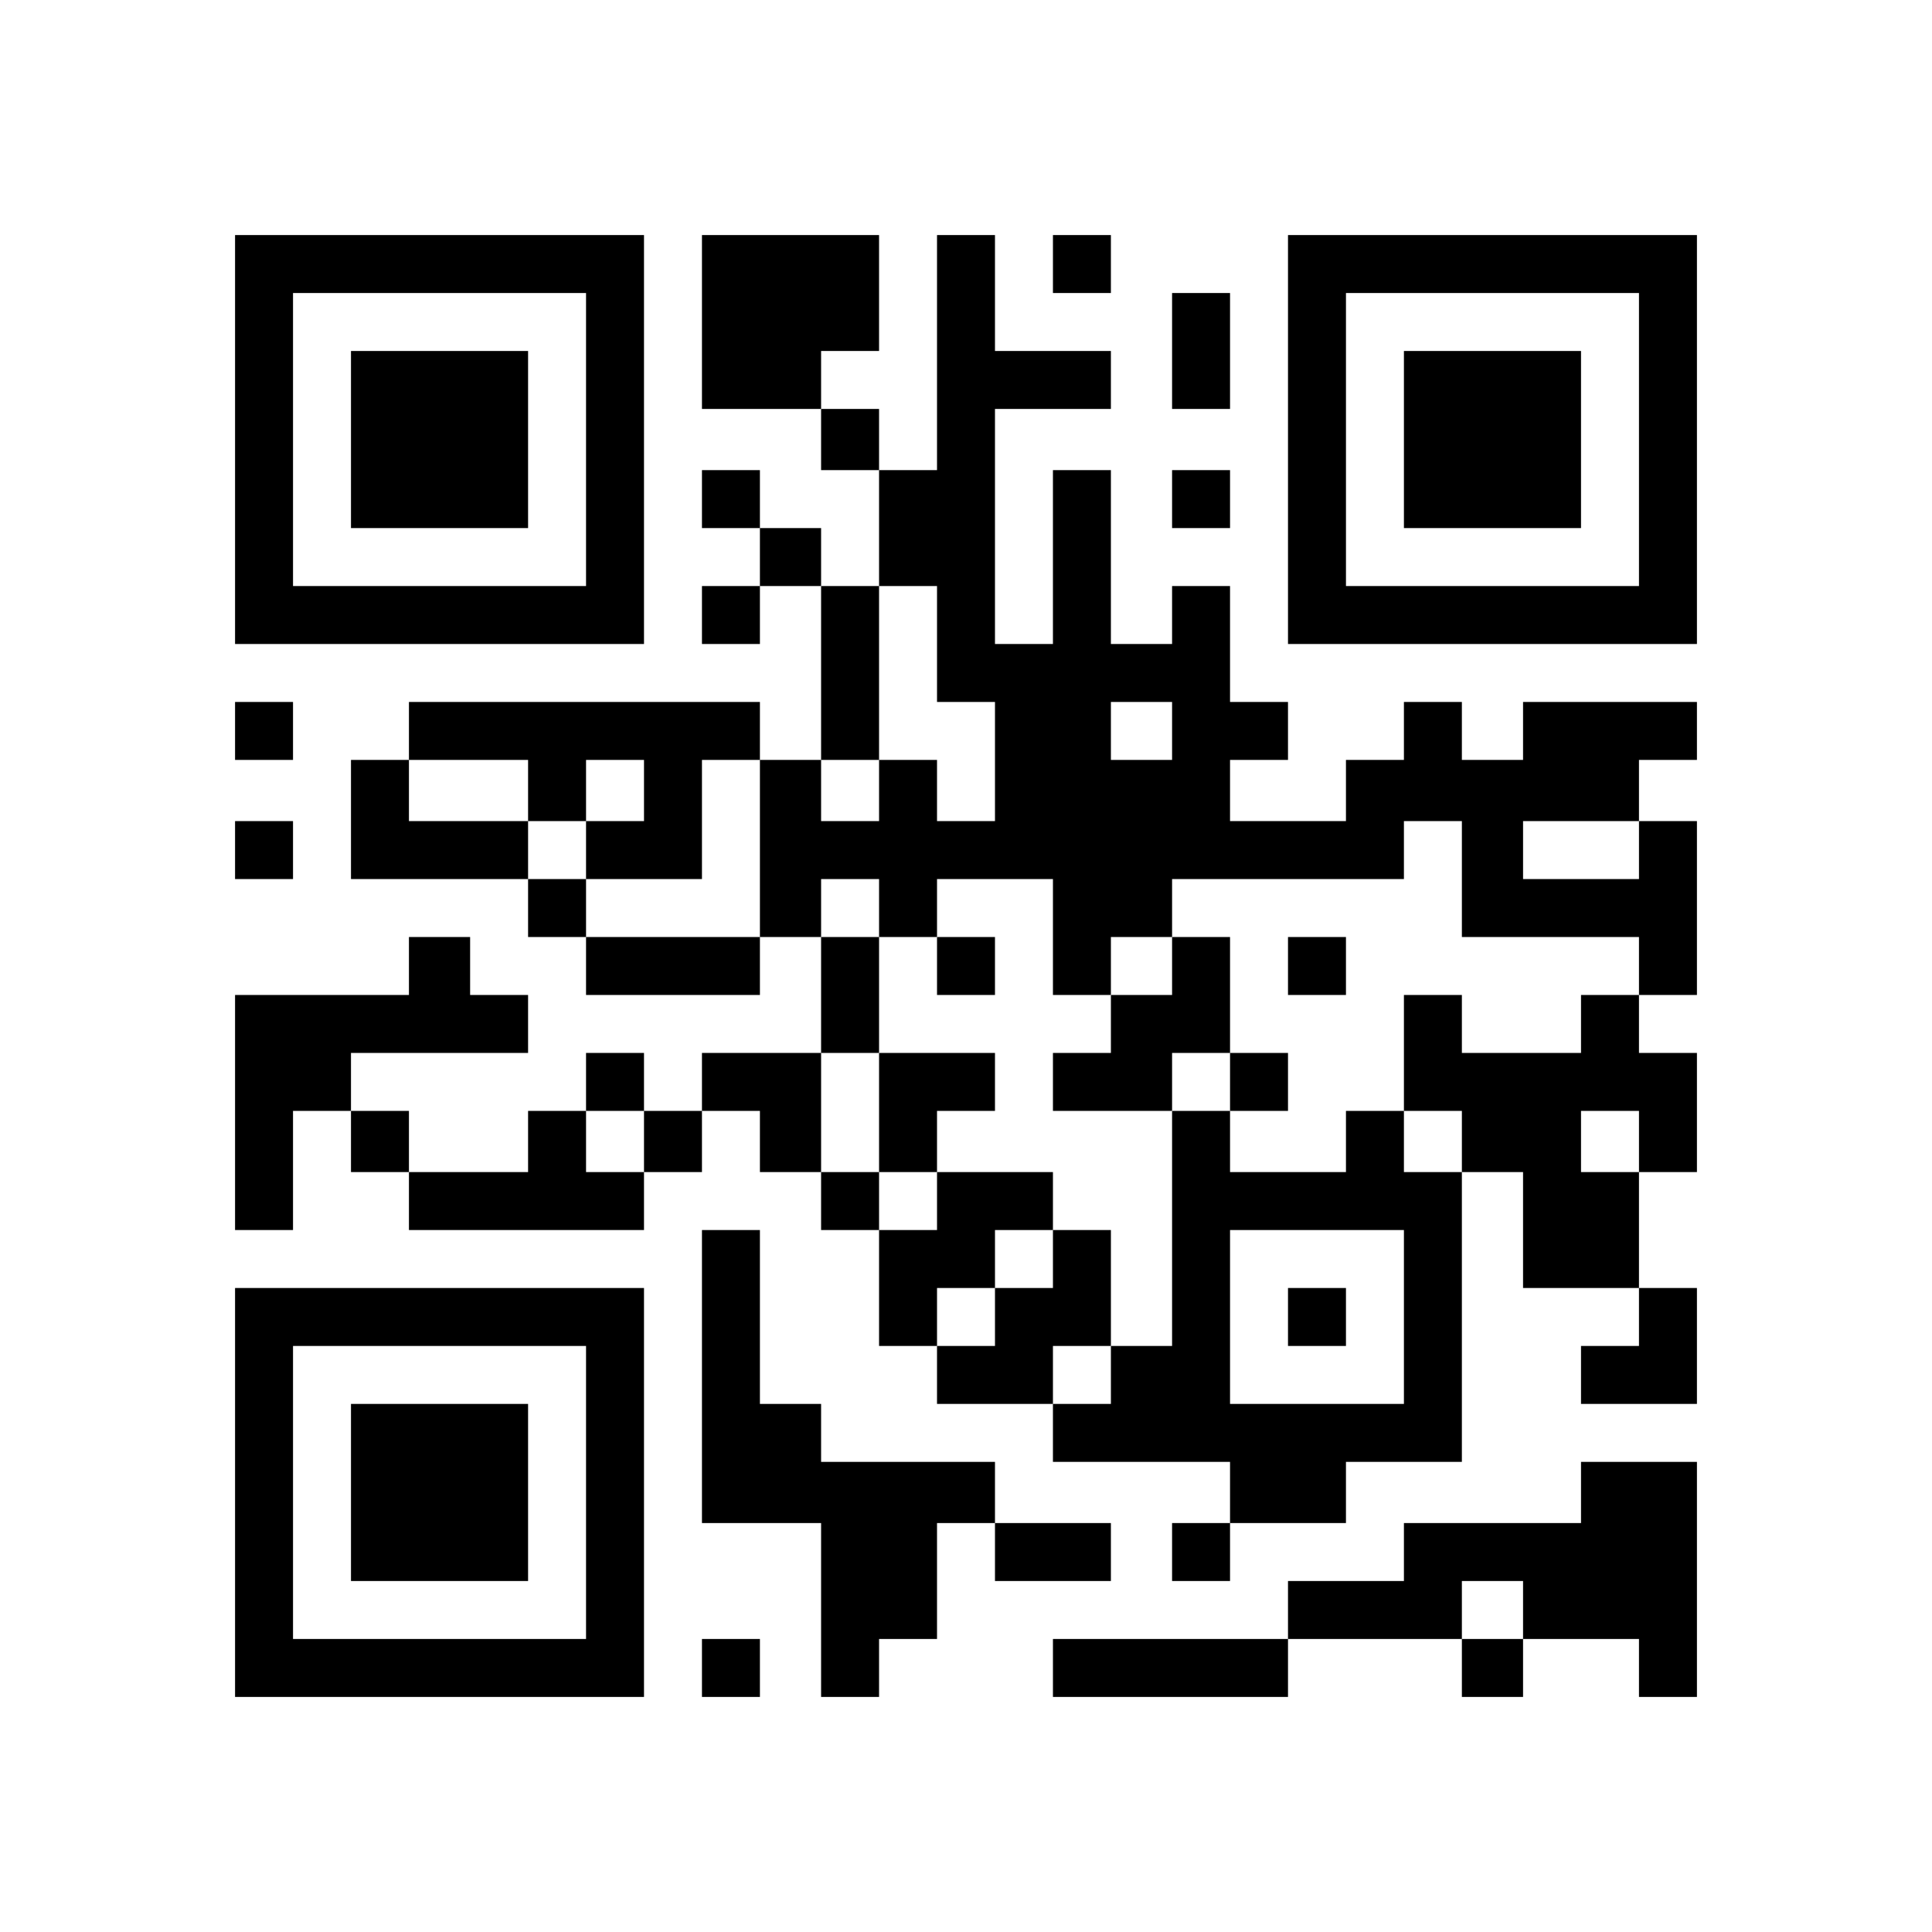 <?xml version="1.0" encoding="UTF-8" standalone="yes"?>
<svg version="1.0" xmlns="http://www.w3.org/2000/svg" width="600" height="600" viewBox="0 0 600 600" preserveAspectRatio="xMidYMid meet">
  <g transform="translate(0,600) scale(0.1,-0.1)" fill="#000000" stroke="none">
    <path d="M730 4635 l0 -635 635 0 635 0 0 635 0 635 -635 0 -635 0 0 -635z
m1090 0 l0 -455 -455 0 -455 0 0 455 0 455 455 0 455 0 0 -455z"/>
    <path d="M1090 4635 l0 -275 275 0 275 0 0 275 0 275 -275 0 -275 0 0 -275z"/>
    <path d="M2180 5000 l0 -270 185 0 185 0 0 -95 0 -95 90 0 90 0 0 -180 0 -180
-90 0 -90 0 0 90 0 90 -95 0 -95 0 0 90 0 90 -90 0 -90 0 0 -90 0 -90 90 0 90
0 0 -90 0 -90 -90 0 -90 0 0 -90 0 -90 90 0 90 0 0 90 0 90 95 0 95 0 0 -270
0 -270 -95 0 -95 0 0 90 0 90 -545 0 -545 0 0 -90 0 -90 -90 0 -90 0 0 -185 0
-185 275 0 275 0 0 -90 0 -90 90 0 90 0 0 -90 0 -90 270 0 270 0 0 90 0 90 95
0 95 0 0 -180 0 -180 -185 0 -185 0 0 -90 0 -90 -90 0 -90 0 0 90 0 90 -90 0
-90 0 0 -90 0 -90 -90 0 -90 0 0 -95 0 -95 -185 0 -185 0 0 95 0 95 -90 0 -90
0 0 90 0 90 275 0 275 0 0 90 0 90 -90 0 -90 0 0 90 0 90 -95 0 -95 0 0 -90 0
-90 -270 0 -270 0 0 -365 0 -365 90 0 90 0 0 185 0 185 90 0 90 0 0 -95 0 -95
90 0 90 0 0 -90 0 -90 365 0 365 0 0 90 0 90 90 0 90 0 0 95 0 95 90 0 90 0 0
-95 0 -95 95 0 95 0 0 -90 0 -90 90 0 90 0 0 -180 0 -180 90 0 90 0 0 -90 0
-90 180 0 180 0 0 -90 0 -90 275 0 275 0 0 -95 0 -95 -90 0 -90 0 0 -90 0 -90
90 0 90 0 0 90 0 90 180 0 180 0 0 95 0 95 180 0 180 0 0 450 0 450 95 0 95 0
0 -180 0 -180 180 0 180 0 0 -90 0 -90 -90 0 -90 0 0 -90 0 -90 180 0 180 0 0
180 0 180 -90 0 -90 0 0 180 0 180 90 0 90 0 0 185 0 185 -90 0 -90 0 0 90 0
90 90 0 90 0 0 270 0 270 -90 0 -90 0 0 95 0 95 90 0 90 0 0 90 0 90 -270 0
-270 0 0 -90 0 -90 -95 0 -95 0 0 90 0 90 -90 0 -90 0 0 -90 0 -90 -90 0 -90
0 0 -95 0 -95 -180 0 -180 0 0 95 0 95 90 0 90 0 0 90 0 90 -90 0 -90 0 0 180
0 180 -90 0 -90 0 0 -90 0 -90 -95 0 -95 0 0 270 0 270 -90 0 -90 0 0 -270 0
-270 -90 0 -90 0 0 365 0 365 180 0 180 0 0 90 0 90 -180 0 -180 0 0 180 0
180 -90 0 -90 0 0 -365 0 -365 -90 0 -90 0 0 95 0 95 -90 0 -90 0 0 90 0 90
90 0 90 0 0 180 0 180 -275 0 -275 0 0 -270z m730 -1000 l0 -180 90 0 90 0 0
-185 0 -185 -90 0 -90 0 0 95 0 95 -90 0 -90 0 0 -95 0 -95 -90 0 -90 0 0 95
0 95 90 0 90 0 0 270 0 270 90 0 90 0 0 -180z m730 -270 l0 -90 -95 0 -95 0 0
90 0 90 95 0 95 0 0 -90z m-2000 -185 l0 -95 90 0 90 0 0 95 0 95 90 0 90 0 0
-95 0 -95 -90 0 -90 0 0 -90 0 -90 180 0 180 0 0 185 0 185 90 0 90 0 0 -275
0 -275 -270 0 -270 0 0 90 0 90 -90 0 -90 0 0 90 0 90 -185 0 -185 0 0 95 0
95 185 0 185 0 0 -95z m2900 -275 l0 -180 275 0 275 0 0 -90 0 -90 -90 0 -90
0 0 -90 0 -90 -185 0 -185 0 0 90 0 90 -90 0 -90 0 0 -180 0 -180 90 0 90 0 0
-95 0 -95 -90 0 -90 0 0 95 0 95 -90 0 -90 0 0 -95 0 -95 -180 0 -180 0 0 95
0 95 -90 0 -90 0 0 -365 0 -365 -95 0 -95 0 0 -90 0 -90 -90 0 -90 0 0 90 0
90 90 0 90 0 0 180 0 180 -90 0 -90 0 0 -90 0 -90 -90 0 -90 0 0 -90 0 -90
-90 0 -90 0 0 90 0 90 90 0 90 0 0 90 0 90 90 0 90 0 0 90 0 90 -180 0 -180 0
0 -90 0 -90 -90 0 -90 0 0 90 0 90 -90 0 -90 0 0 185 0 185 90 0 90 0 0 180 0
180 -90 0 -90 0 0 90 0 90 90 0 90 0 0 -90 0 -90 90 0 90 0 0 90 0 90 180 0
180 0 0 -180 0 -180 90 0 90 0 0 90 0 90 95 0 95 0 0 90 0 90 360 0 360 0 0
90 0 90 90 0 90 0 0 -180z m550 90 l0 -90 -180 0 -180 0 0 90 0 90 180 0 180
0 0 -90z m-3090 -905 l0 -95 -90 0 -90 0 0 95 0 95 90 0 90 0 0 -95z m3090 0
l0 -95 -90 0 -90 0 0 95 0 95 90 0 90 0 0 -95z m-730 -545 l0 -270 -270 0
-270 0 0 270 0 270 270 0 270 0 0 -270z"/>
    <path d="M2910 3000 l0 -90 90 0 90 0 0 90 0 90 -90 0 -90 0 0 -90z"/>
    <path d="M3640 3000 l0 -90 -95 0 -95 0 0 -90 0 -90 -90 0 -90 0 0 -90 0 -90
185 0 185 0 0 90 0 90 90 0 90 0 0 -90 0 -90 90 0 90 0 0 90 0 90 -90 0 -90 0
0 180 0 180 -90 0 -90 0 0 -90z"/>
    <path d="M4000 3000 l0 -90 90 0 90 0 0 90 0 90 -90 0 -90 0 0 -90z"/>
    <path d="M2730 2545 l0 -185 90 0 90 0 0 95 0 95 90 0 90 0 0 90 0 90 -180 0
-180 0 0 -185z"/>
    <path d="M4000 1910 l0 -90 90 0 90 0 0 90 0 90 -90 0 -90 0 0 -90z"/>
    <path d="M3270 5180 l0 -90 90 0 90 0 0 90 0 90 -90 0 -90 0 0 -90z"/>
    <path d="M4000 4635 l0 -635 635 0 635 0 0 635 0 635 -635 0 -635 0 0 -635z
m1090 0 l0 -455 -455 0 -455 0 0 455 0 455 455 0 455 0 0 -455z"/>
    <path d="M4360 4635 l0 -275 275 0 275 0 0 275 0 275 -275 0 -275 0 0 -275z"/>
    <path d="M3640 4910 l0 -180 90 0 90 0 0 180 0 180 -90 0 -90 0 0 -180z"/>
    <path d="M3640 4450 l0 -90 90 0 90 0 0 90 0 90 -90 0 -90 0 0 -90z"/>
    <path d="M730 3730 l0 -90 90 0 90 0 0 90 0 90 -90 0 -90 0 0 -90z"/>
    <path d="M730 3360 l0 -90 90 0 90 0 0 90 0 90 -90 0 -90 0 0 -90z"/>
    <path d="M2180 1725 l0 -455 185 0 185 0 0 -270 0 -270 90 0 90 0 0 90 0 90
90 0 90 0 0 180 0 180 90 0 90 0 0 -90 0 -90 180 0 180 0 0 90 0 90 -180 0
-180 0 0 95 0 95 -270 0 -270 0 0 90 0 90 -95 0 -95 0 0 270 0 270 -90 0 -90
0 0 -455z"/>
    <path d="M730 1365 l0 -635 635 0 635 0 0 635 0 635 -635 0 -635 0 0 -635z
m1090 0 l0 -455 -455 0 -455 0 0 455 0 455 455 0 455 0 0 -455z"/>
    <path d="M1090 1365 l0 -275 275 0 275 0 0 275 0 275 -275 0 -275 0 0 -275z"/>
    <path d="M4910 1365 l0 -95 -275 0 -275 0 0 -90 0 -90 -180 0 -180 0 0 -90 0
-90 -365 0 -365 0 0 -90 0 -90 365 0 365 0 0 90 0 90 270 0 270 0 0 -90 0 -90
95 0 95 0 0 90 0 90 180 0 180 0 0 -90 0 -90 90 0 90 0 0 365 0 365 -180 0
-180 0 0 -95z m-180 -365 l0 -90 -95 0 -95 0 0 90 0 90 95 0 95 0 0 -90z"/>
    <path d="M2180 820 l0 -90 90 0 90 0 0 90 0 90 -90 0 -90 0 0 -90z"/>
  </g>
</svg>